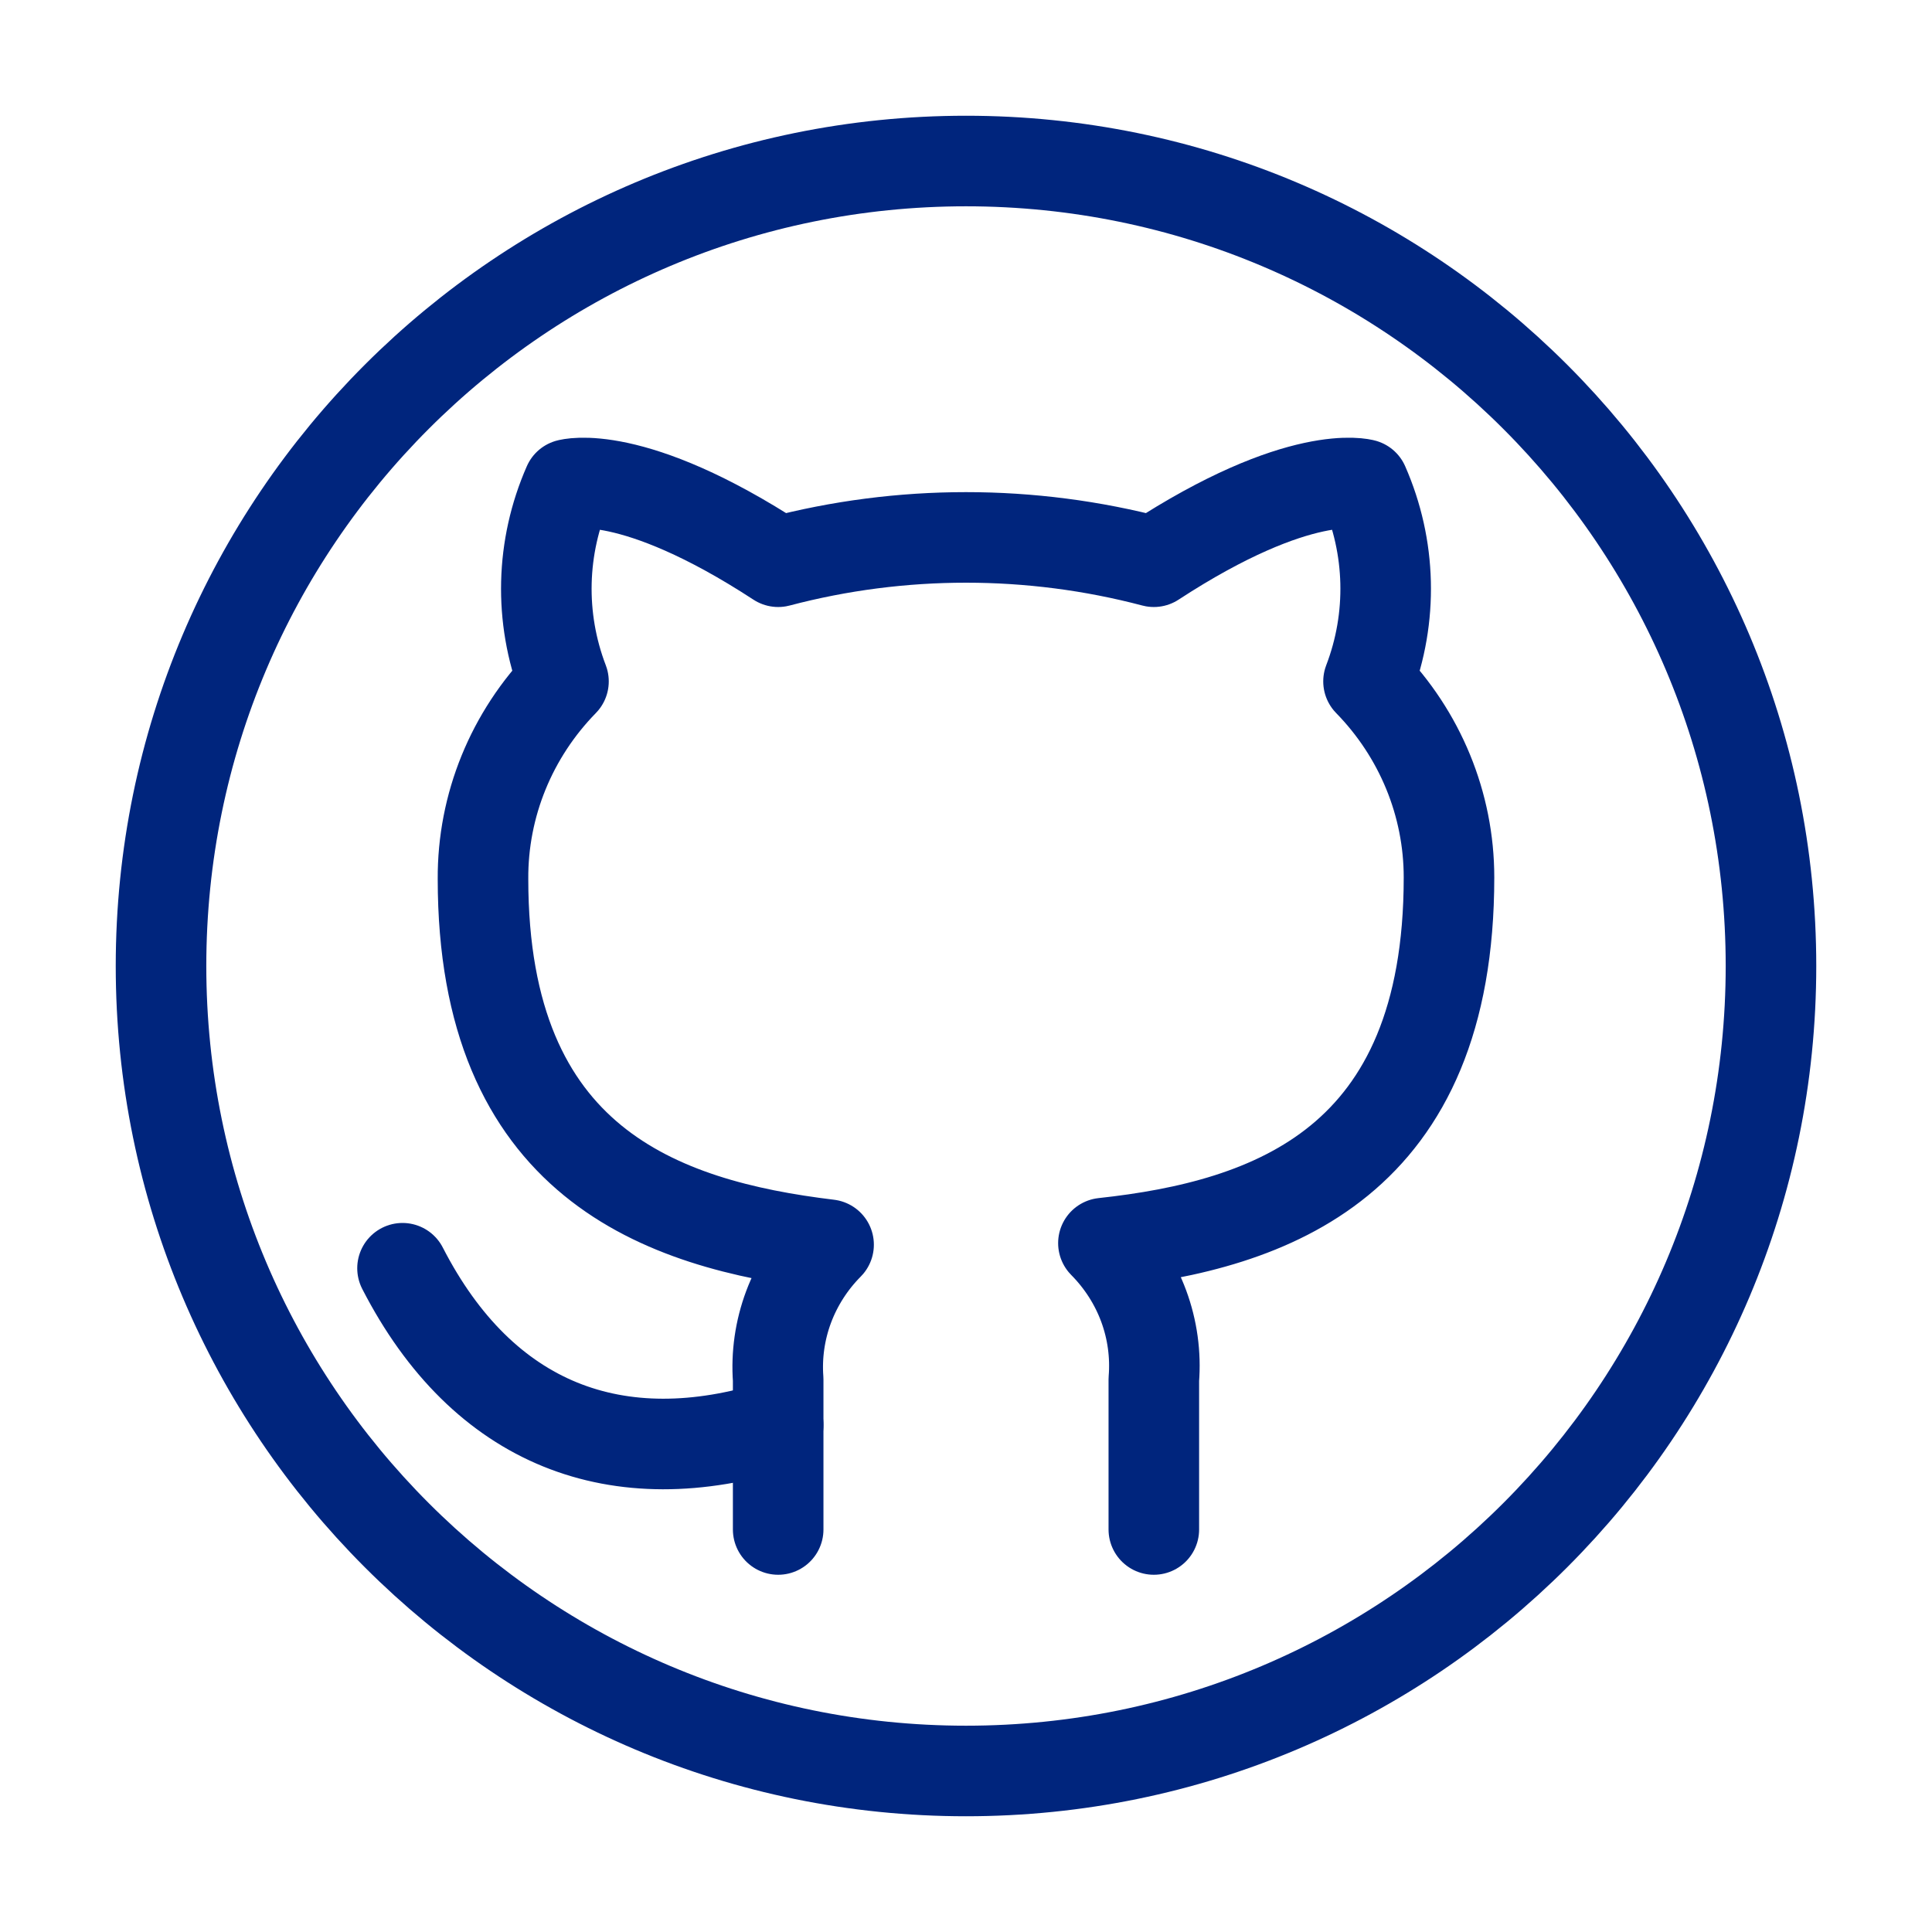 <svg width="32" height="32" viewBox="0 0 32 32" fill="none" xmlns="http://www.w3.org/2000/svg">
<path d="M16 29.333C23.364 29.333 29.333 23.364 29.333 16C29.333 8.636 23.364 2.667 16 2.667C8.636 2.667 2.667 8.636 2.667 16C2.667 23.364 8.636 29.333 16 29.333Z" stroke="#00257D" stroke-width="1.5" stroke-linecap="round" stroke-linejoin="round"/>
<path d="M19.111 25.333V22.849C19.144 22.437 19.087 22.022 18.943 21.632C18.799 21.243 18.571 20.888 18.276 20.59C21.067 20.288 24 19.258 24 14.532C24 13.323 23.522 12.161 22.667 11.286C23.072 10.229 23.043 9.06 22.587 8.023C22.587 8.023 21.538 7.72 19.111 9.304C17.074 8.767 14.926 8.767 12.889 9.304C10.462 7.72 9.413 8.023 9.413 8.023C8.957 9.06 8.928 10.229 9.333 11.286C8.471 12.168 7.993 13.34 8 14.558C8 19.249 10.933 20.279 13.724 20.616C13.432 20.91 13.206 21.262 13.062 21.646C12.918 22.031 12.859 22.441 12.889 22.849V25.333" stroke="#00257D" stroke-width="1.5" stroke-linecap="round" stroke-linejoin="round"/>
<path d="M12.889 23.602C10.222 24.445 8 23.602 6.667 21.006" stroke="#00257D" stroke-width="1.5" stroke-linecap="round" stroke-linejoin="round"/>
</svg>
